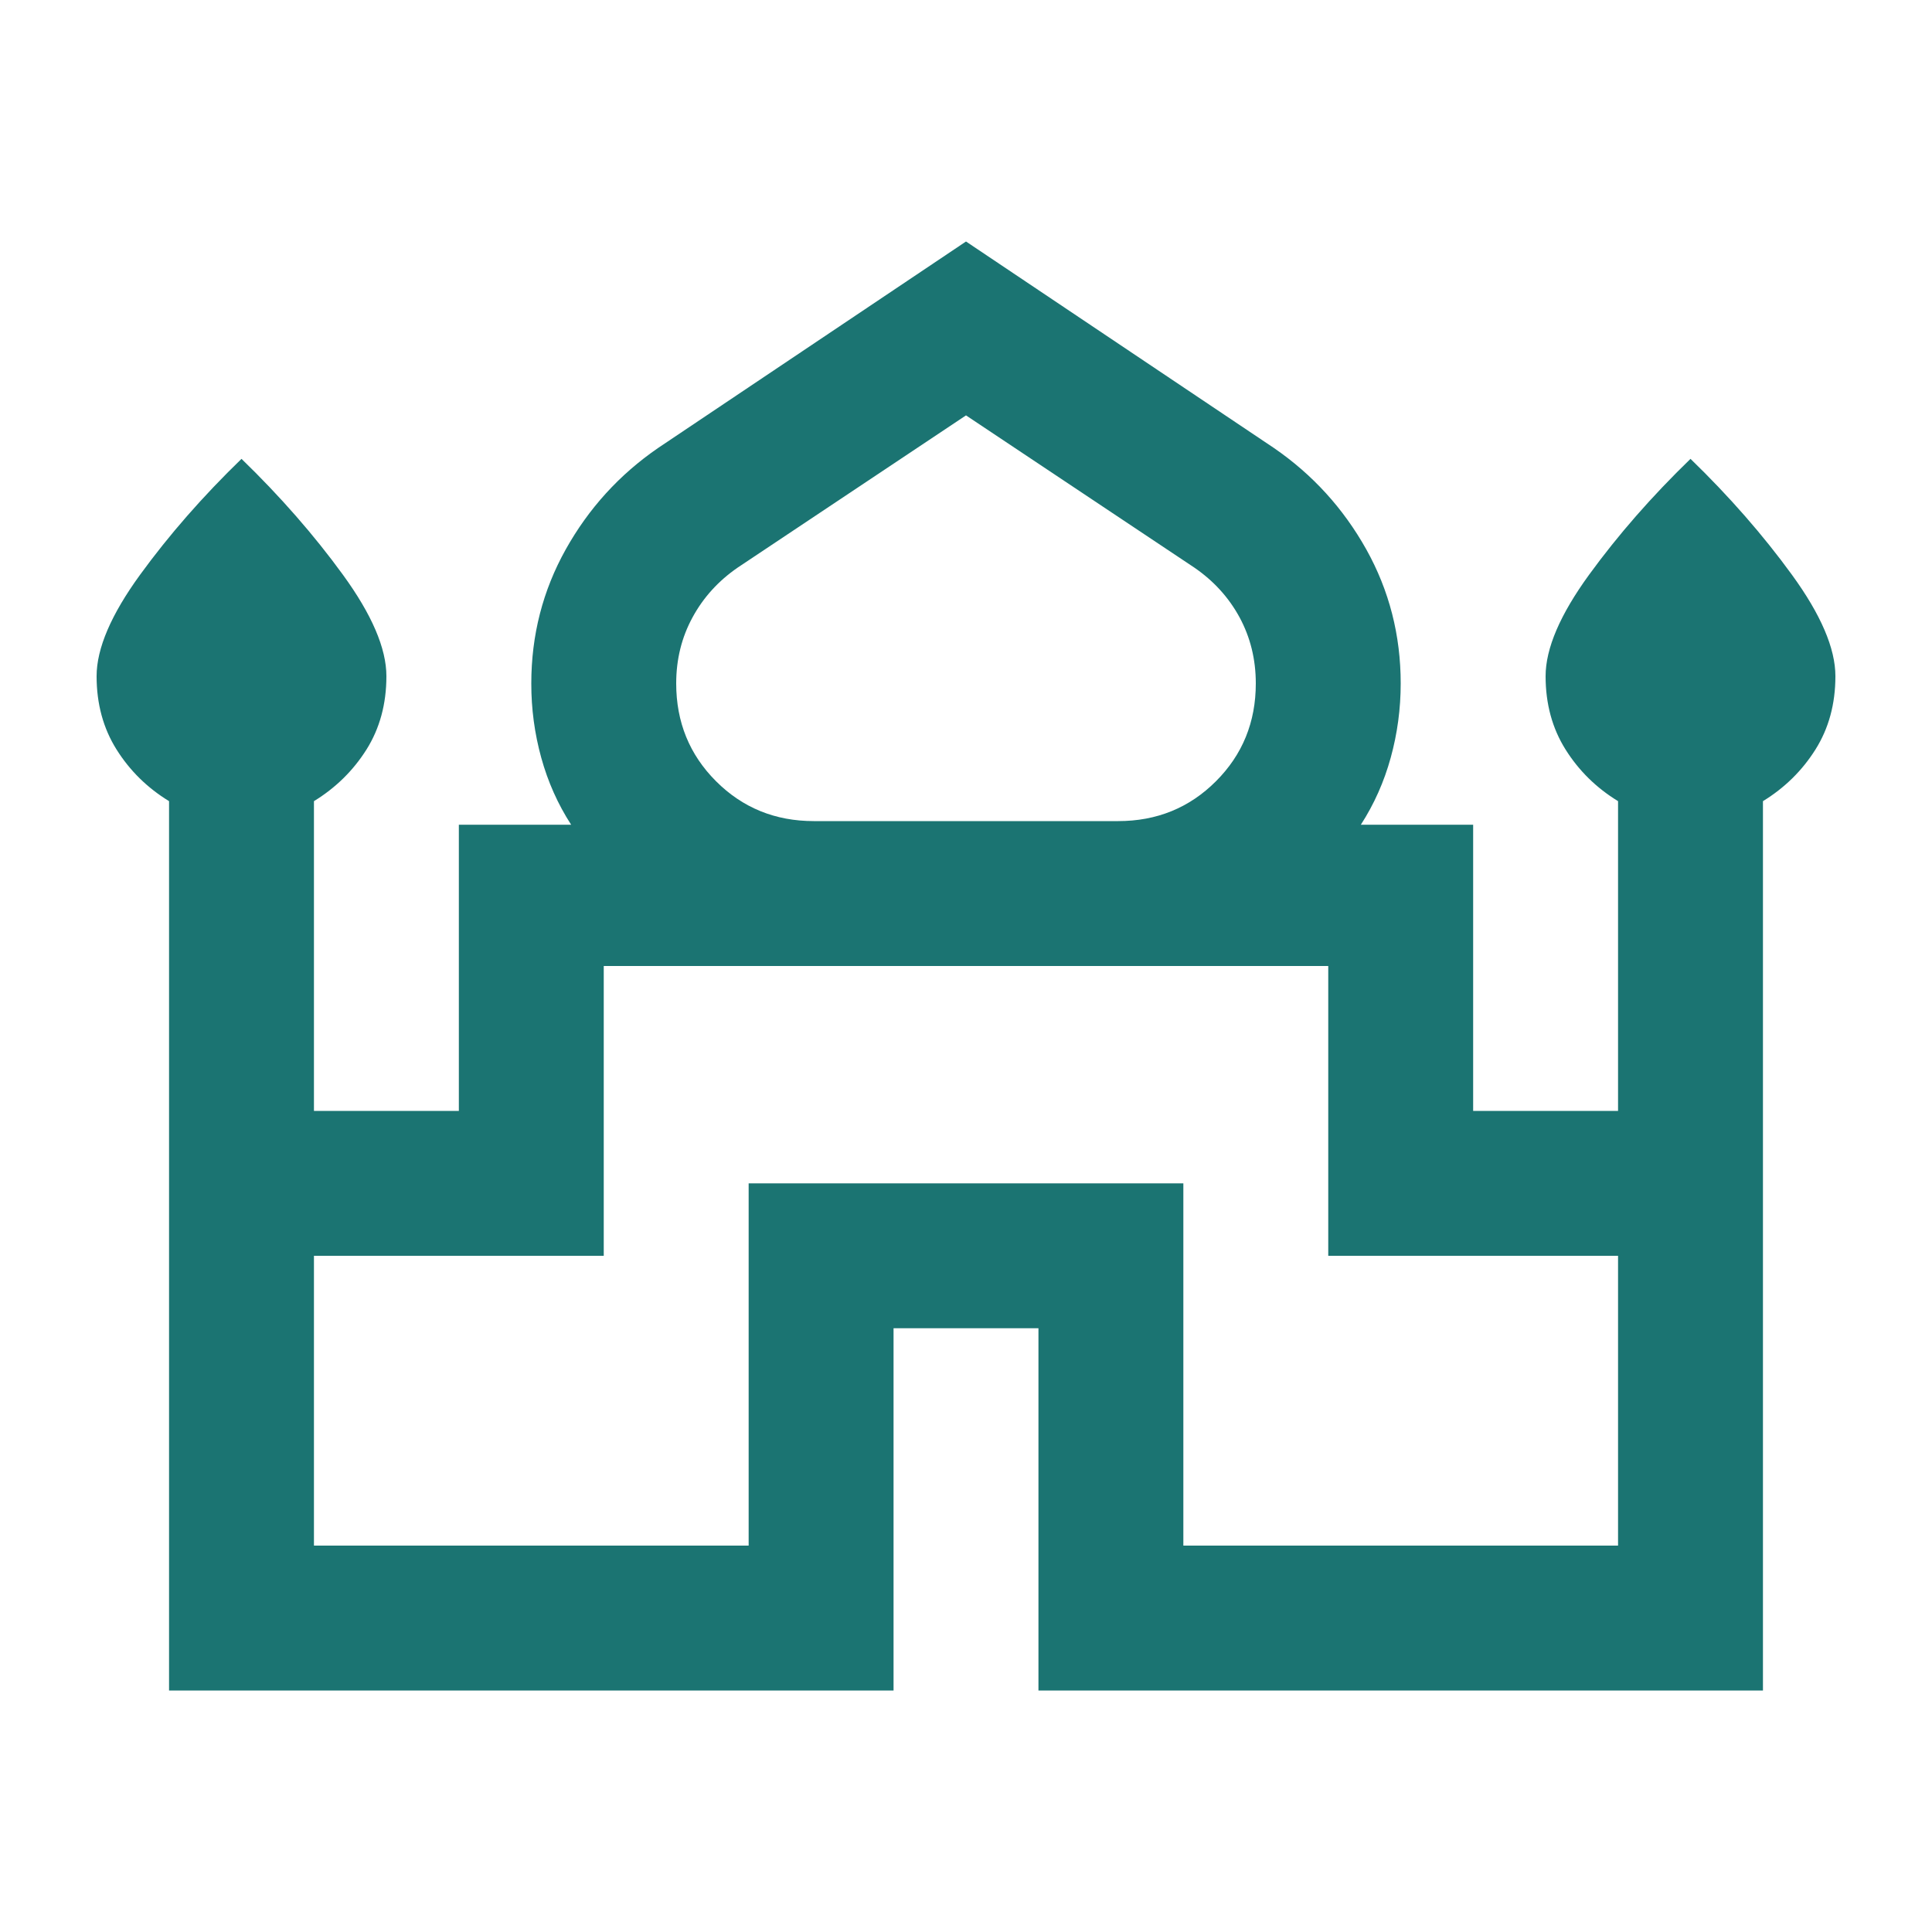 <svg width="40" height="40" viewBox="0 0 40 40" fill="none" xmlns="http://www.w3.org/2000/svg">
  <path d="M3.5 35V16.587C3.05 16.312 2.688 15.956 2.413 15.518C2.138 15.08 2 14.574 2 14C2 13.425 2.3 12.725 2.9 11.9C3.5 11.075 4.2 10.275 5 9.5C5.8 10.275 6.5 11.075 7.1 11.9C7.7 12.725 8 13.425 8 14C8 14.575 7.862 15.081 7.588 15.518C7.312 15.955 6.95 16.311 6.5 16.587V23H9.5V17.075H11.825C11.55 16.65 11.344 16.188 11.206 15.688C11.068 15.188 10.999 14.675 11 14.15C11 13.15 11.238 12.225 11.713 11.375C12.188 10.525 12.825 9.825 13.625 9.275L20 5L26.375 9.275C27.175 9.825 27.812 10.525 28.288 11.375C28.762 12.225 29 13.15 29 14.15C29 14.675 28.931 15.188 28.793 15.688C28.655 16.188 28.449 16.65 28.175 17.075H30.5V23H33.5V16.587C33.05 16.312 32.688 15.956 32.413 15.518C32.138 15.08 32 14.574 32 14C32 13.425 32.3 12.725 32.9 11.9C33.5 11.075 34.2 10.275 35 9.5C35.8 10.275 36.5 11.075 37.1 11.9C37.7 12.725 38 13.425 38 14C38 14.575 37.862 15.081 37.587 15.518C37.312 15.955 36.95 16.311 36.5 16.587V35H21.5V27.5H18.5V35H3.5ZM16.85 17H23.15C23.95 17 24.625 16.725 25.175 16.175C25.725 15.625 26 14.95 26 14.15C26 13.65 25.887 13.194 25.663 12.78C25.438 12.367 25.125 12.024 24.725 11.75L20 8.6L15.275 11.75C14.875 12.025 14.562 12.369 14.338 12.782C14.113 13.195 14 13.651 14 14.15C14 14.95 14.275 15.625 14.825 16.175C15.375 16.725 16.05 17 16.85 17ZM6.5 32H15.5V24.5H24.5V32H33.5V26H27.5V20H12.5V26H6.5V32Z" fill="#1B7472"/>
</svg> 